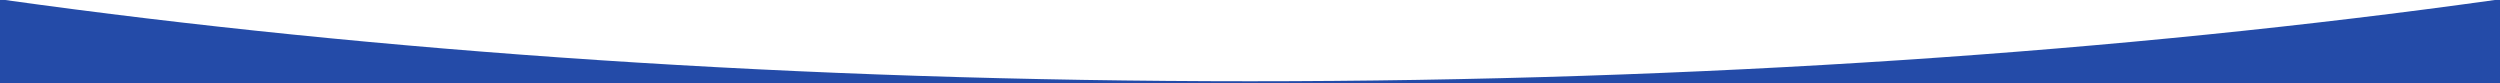 <svg width="1200" height="40" viewBox="0 0 1200 40" fill="none" xmlns="http://www.w3.org/2000/svg">
<path fill-rule="evenodd" clip-rule="evenodd" d="M2.458 0H0V40L1200 39.999V0H1197.54C1019.33 24.894 815.941 39 600 39C384.059 39 180.666 24.894 2.458 0Z" fill="#244BA8"/>
</svg>
